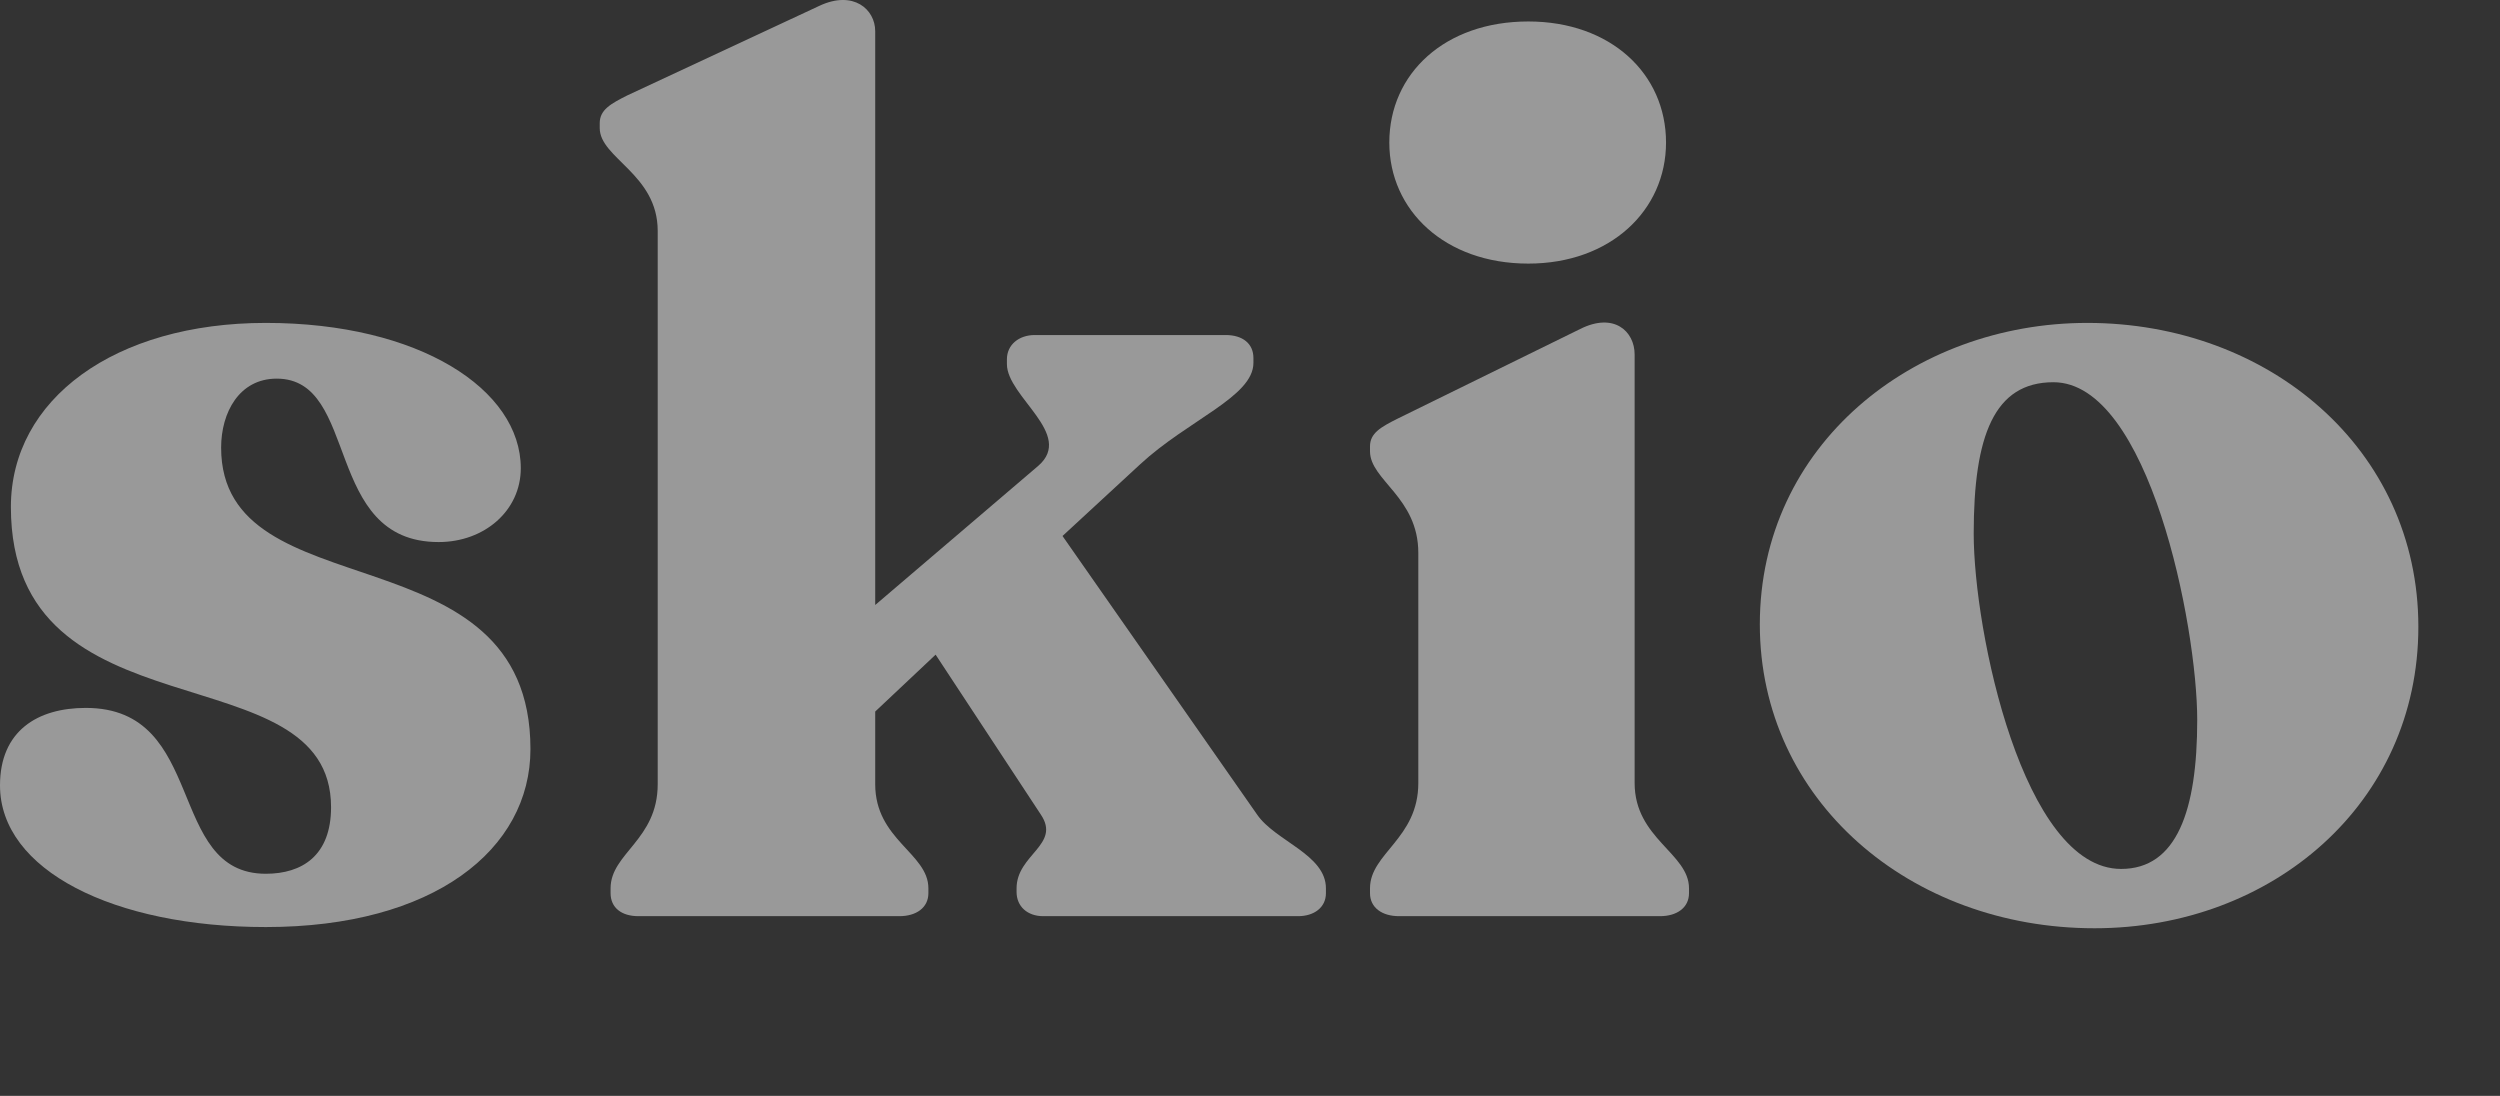 <svg width="73" height="32" viewBox="0 0 73 32" fill="none" xmlns="http://www.w3.org/2000/svg">
<rect x="0" y="0" width="73" height="32" fill="#333333" stroke="none"/>
<path d="M61.16 27.105C55.762 27.105 51.387 23.358 51.387 18.232C51.387 13 55.868 9.429 60.948 9.429C66.241 9.429 70.616 13.106 70.616 18.302C70.616 23.464 66.347 27.105 61.16 27.105ZM57.632 15.58C57.632 18.444 59.078 25.373 61.936 25.373C63.559 25.373 64.159 23.676 64.159 21.024C64.159 18.267 62.748 11.161 59.96 11.161C58.232 11.161 57.632 12.717 57.632 15.58Z" fill="white" fill-opacity="0.5"/>
<path d="M40.851 26.752C40.357 26.752 40.004 26.504 40.004 26.08V25.939C40.004 24.913 41.415 24.489 41.415 22.863V16.146C41.415 14.52 40.004 14.025 40.004 13.177V13.035C40.004 12.646 40.321 12.47 40.815 12.222L46.143 9.606C47.131 9.111 47.731 9.677 47.731 10.349V22.863C47.731 24.489 49.319 24.913 49.319 25.939V26.08C49.319 26.504 48.966 26.752 48.472 26.752H40.851ZM40.568 4.162C40.568 2.147 42.191 0.627 44.626 0.627C47.025 0.627 48.648 2.147 48.648 4.162C48.648 6.142 47.025 7.697 44.626 7.697C42.191 7.697 40.568 6.142 40.568 4.162Z" fill="white" fill-opacity="0.5"/>
<path d="M30.46 26.752C30.002 26.752 29.684 26.469 29.684 26.045V25.939C29.684 24.949 30.99 24.666 30.39 23.782L27.32 19.116L25.556 20.777V22.898C25.556 24.525 27.109 24.913 27.109 25.939V26.08C27.109 26.504 26.756 26.752 26.262 26.752H18.641C18.147 26.752 17.829 26.504 17.829 26.08V25.939C17.829 24.913 19.205 24.525 19.205 22.898V6.743C19.205 5.081 17.512 4.622 17.512 3.738V3.597C17.512 3.208 17.829 3.031 18.323 2.783L23.933 0.167C24.921 -0.292 25.556 0.273 25.556 0.91V17.666L30.319 13.601C31.378 12.682 29.402 11.586 29.402 10.632V10.49C29.402 10.066 29.755 9.783 30.213 9.783H35.788C36.282 9.783 36.6 10.03 36.6 10.455V10.596C36.6 11.586 34.694 12.258 33.283 13.566L31.025 15.651L36.705 23.782C37.235 24.56 38.717 24.949 38.717 25.939V26.08C38.717 26.504 38.364 26.752 37.905 26.752H30.46Z" fill="white" fill-opacity="0.5"/>
<path d="M7.762 27.07C3.317 27.07 0 25.408 0 22.934C0 21.343 1.094 20.671 2.505 20.671C6.069 20.671 4.834 25.514 7.762 25.514C8.821 25.514 9.667 24.984 9.667 23.57C9.667 18.939 0.318 21.661 0.318 14.803C0.318 11.656 3.352 9.429 7.762 9.429C12.243 9.429 15.207 11.374 15.207 13.672C15.207 14.909 14.148 15.828 12.808 15.828C9.42 15.828 10.514 11.056 8.08 11.056C6.986 11.056 6.457 12.045 6.457 13.071C6.457 17.914 15.489 15.368 15.489 21.873C15.489 24.807 12.666 27.07 7.762 27.07Z" fill="white" fill-opacity="0.5"/>
</svg>
